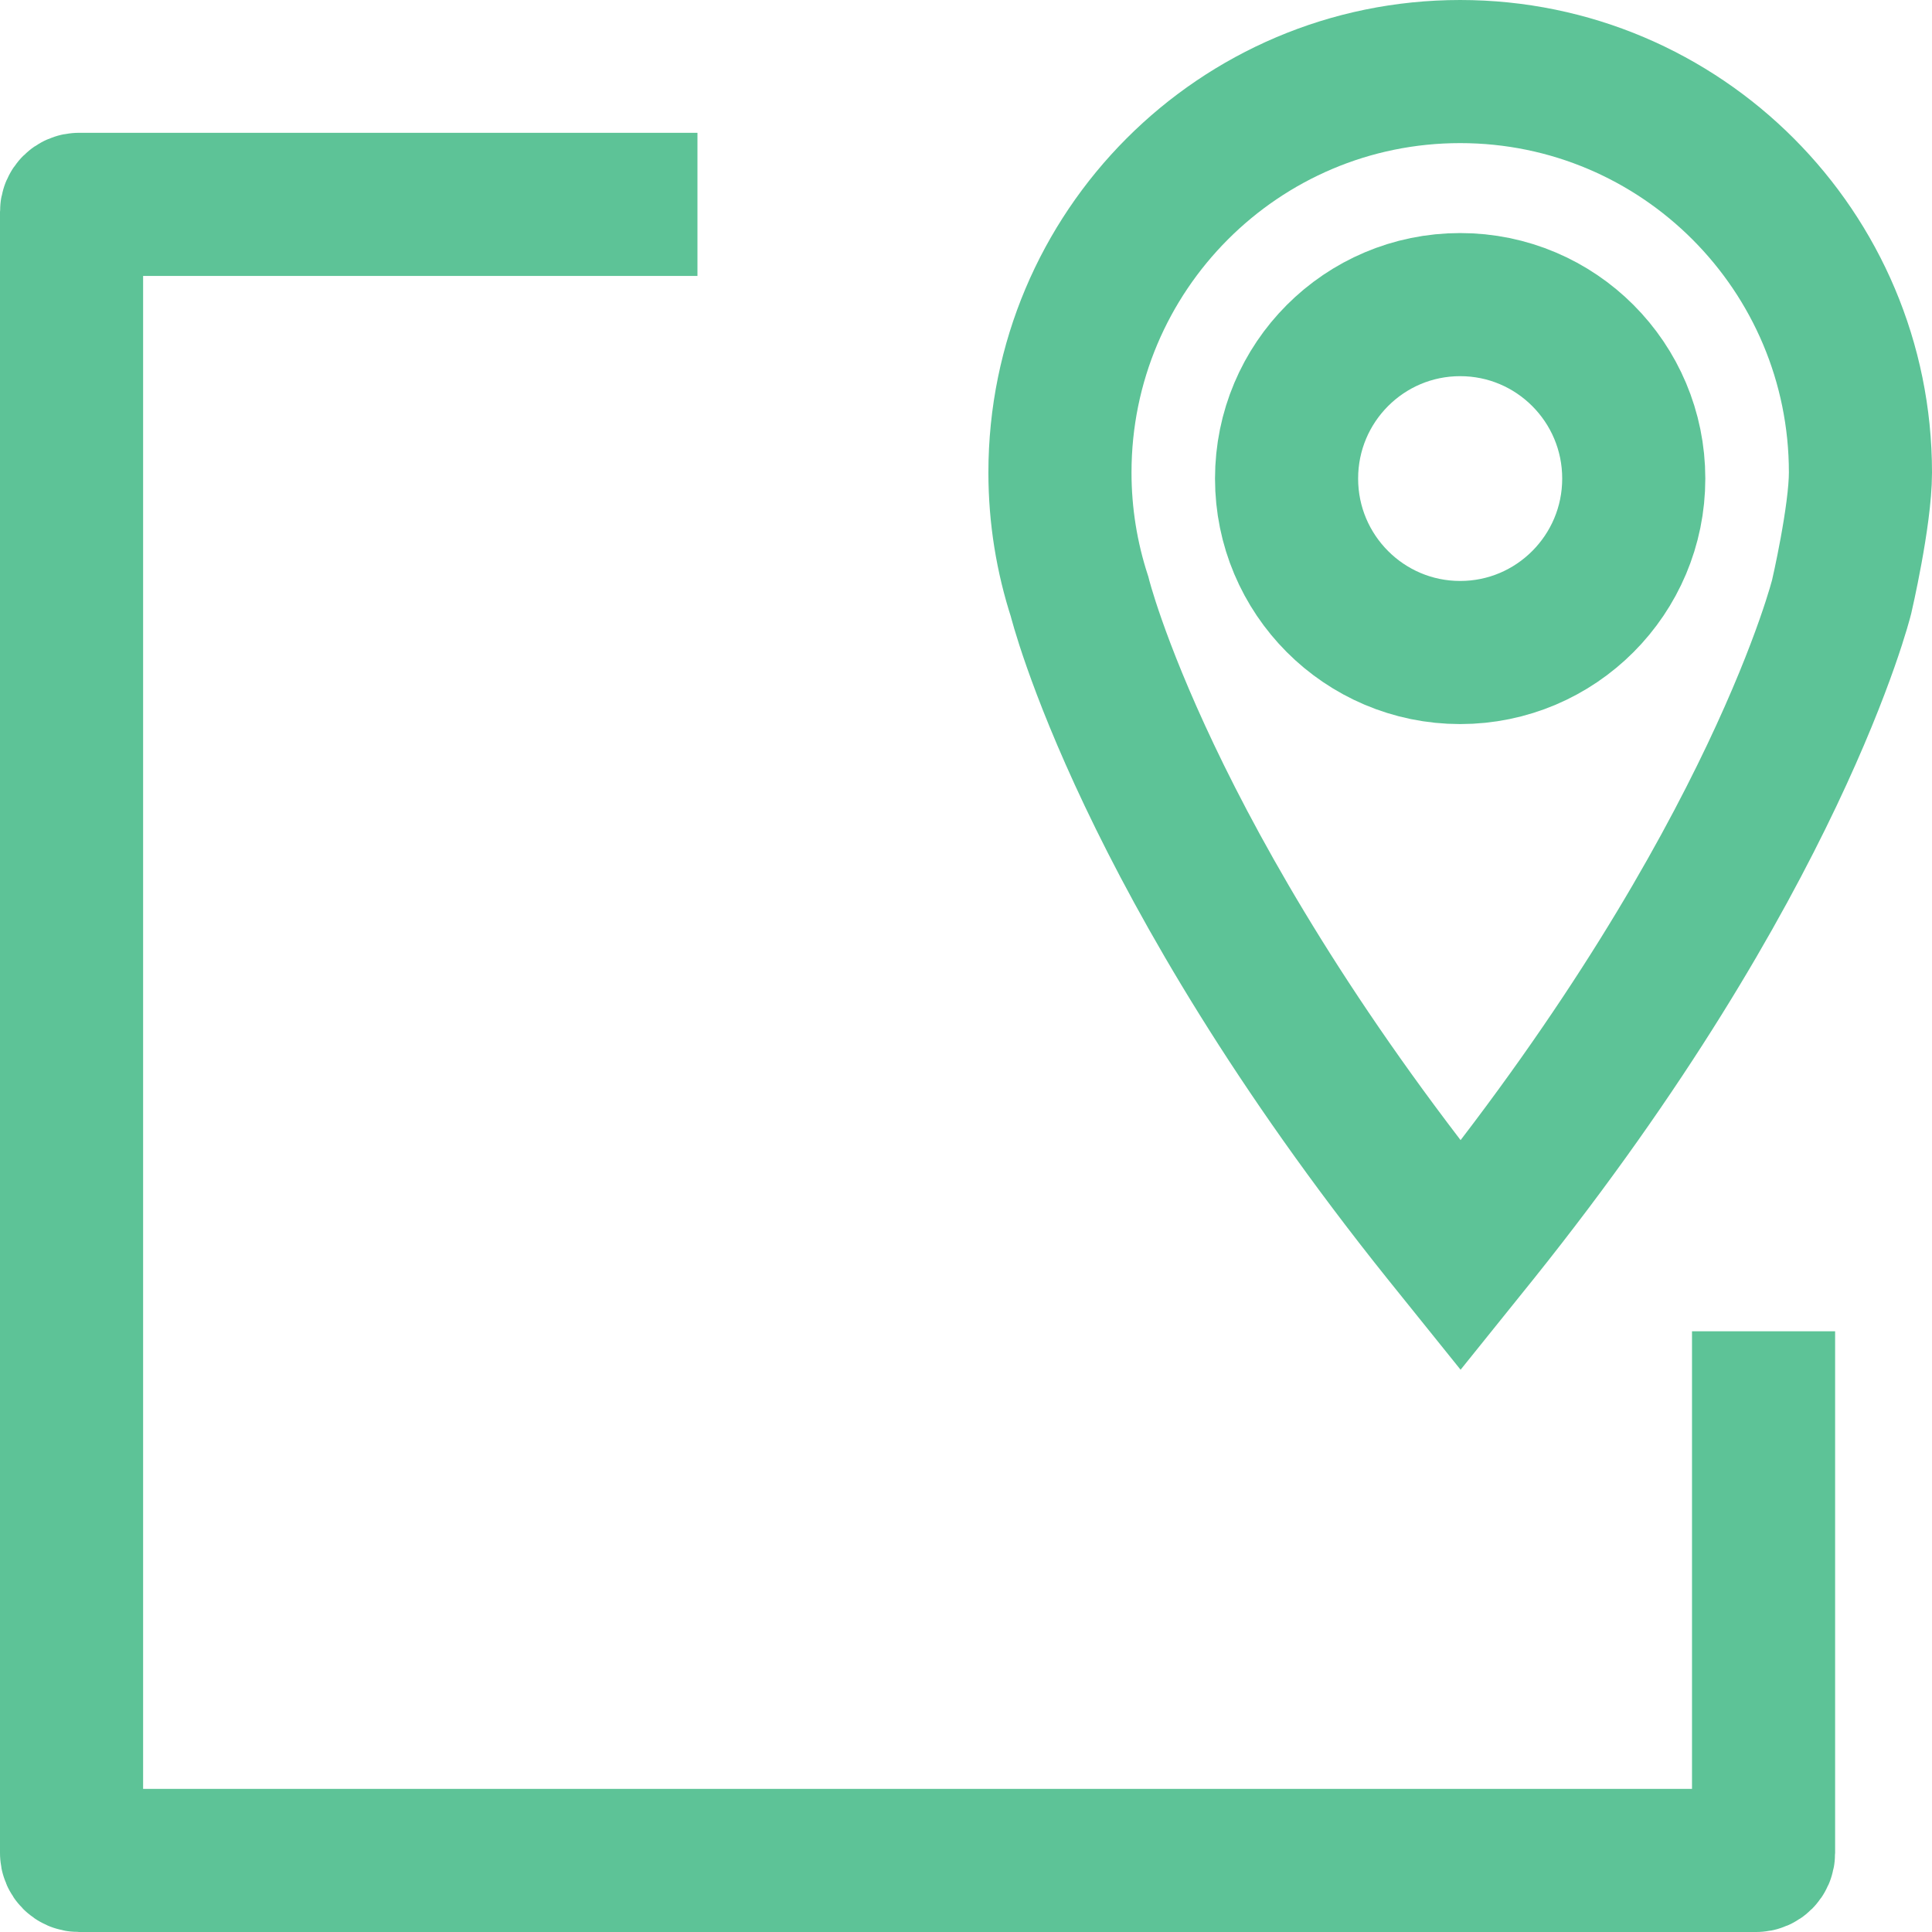 <?xml version="1.0" encoding="UTF-8"?> <svg xmlns="http://www.w3.org/2000/svg" width="27" height="27" viewBox="0 0 27 27" fill="none"><path d="M26 6.604C26 3.509 23.495 1 20.406 1C17.317 1 14.813 3.509 14.813 6.604C14.813 7.209 14.91 7.791 15.087 8.337C15.087 8.337 15.998 12.036 20.169 17.245L20.412 17.547L20.655 17.245C24.826 12.036 25.738 8.337 25.738 8.337C25.738 8.337 26 7.209 26 6.604Z" stroke="#5DC397" stroke-width="2"></path><path d="M20.406 9.119C21.746 9.119 22.832 8.03 22.832 6.688C22.832 5.345 21.746 4.257 20.406 4.257C19.066 4.257 17.98 5.345 17.98 6.688C17.98 8.03 19.066 9.119 20.406 9.119Z" stroke="#5DC397" stroke-width="2"></path><path d="M9.747 2.856H1.103C1.046 2.856 1 2.903 1 2.959V25.897C1 25.954 1.046 26 1.103 26H24.543C24.599 26 24.646 25.954 24.646 25.897V18.605" stroke="#5DC397" stroke-width="2"></path></svg> 